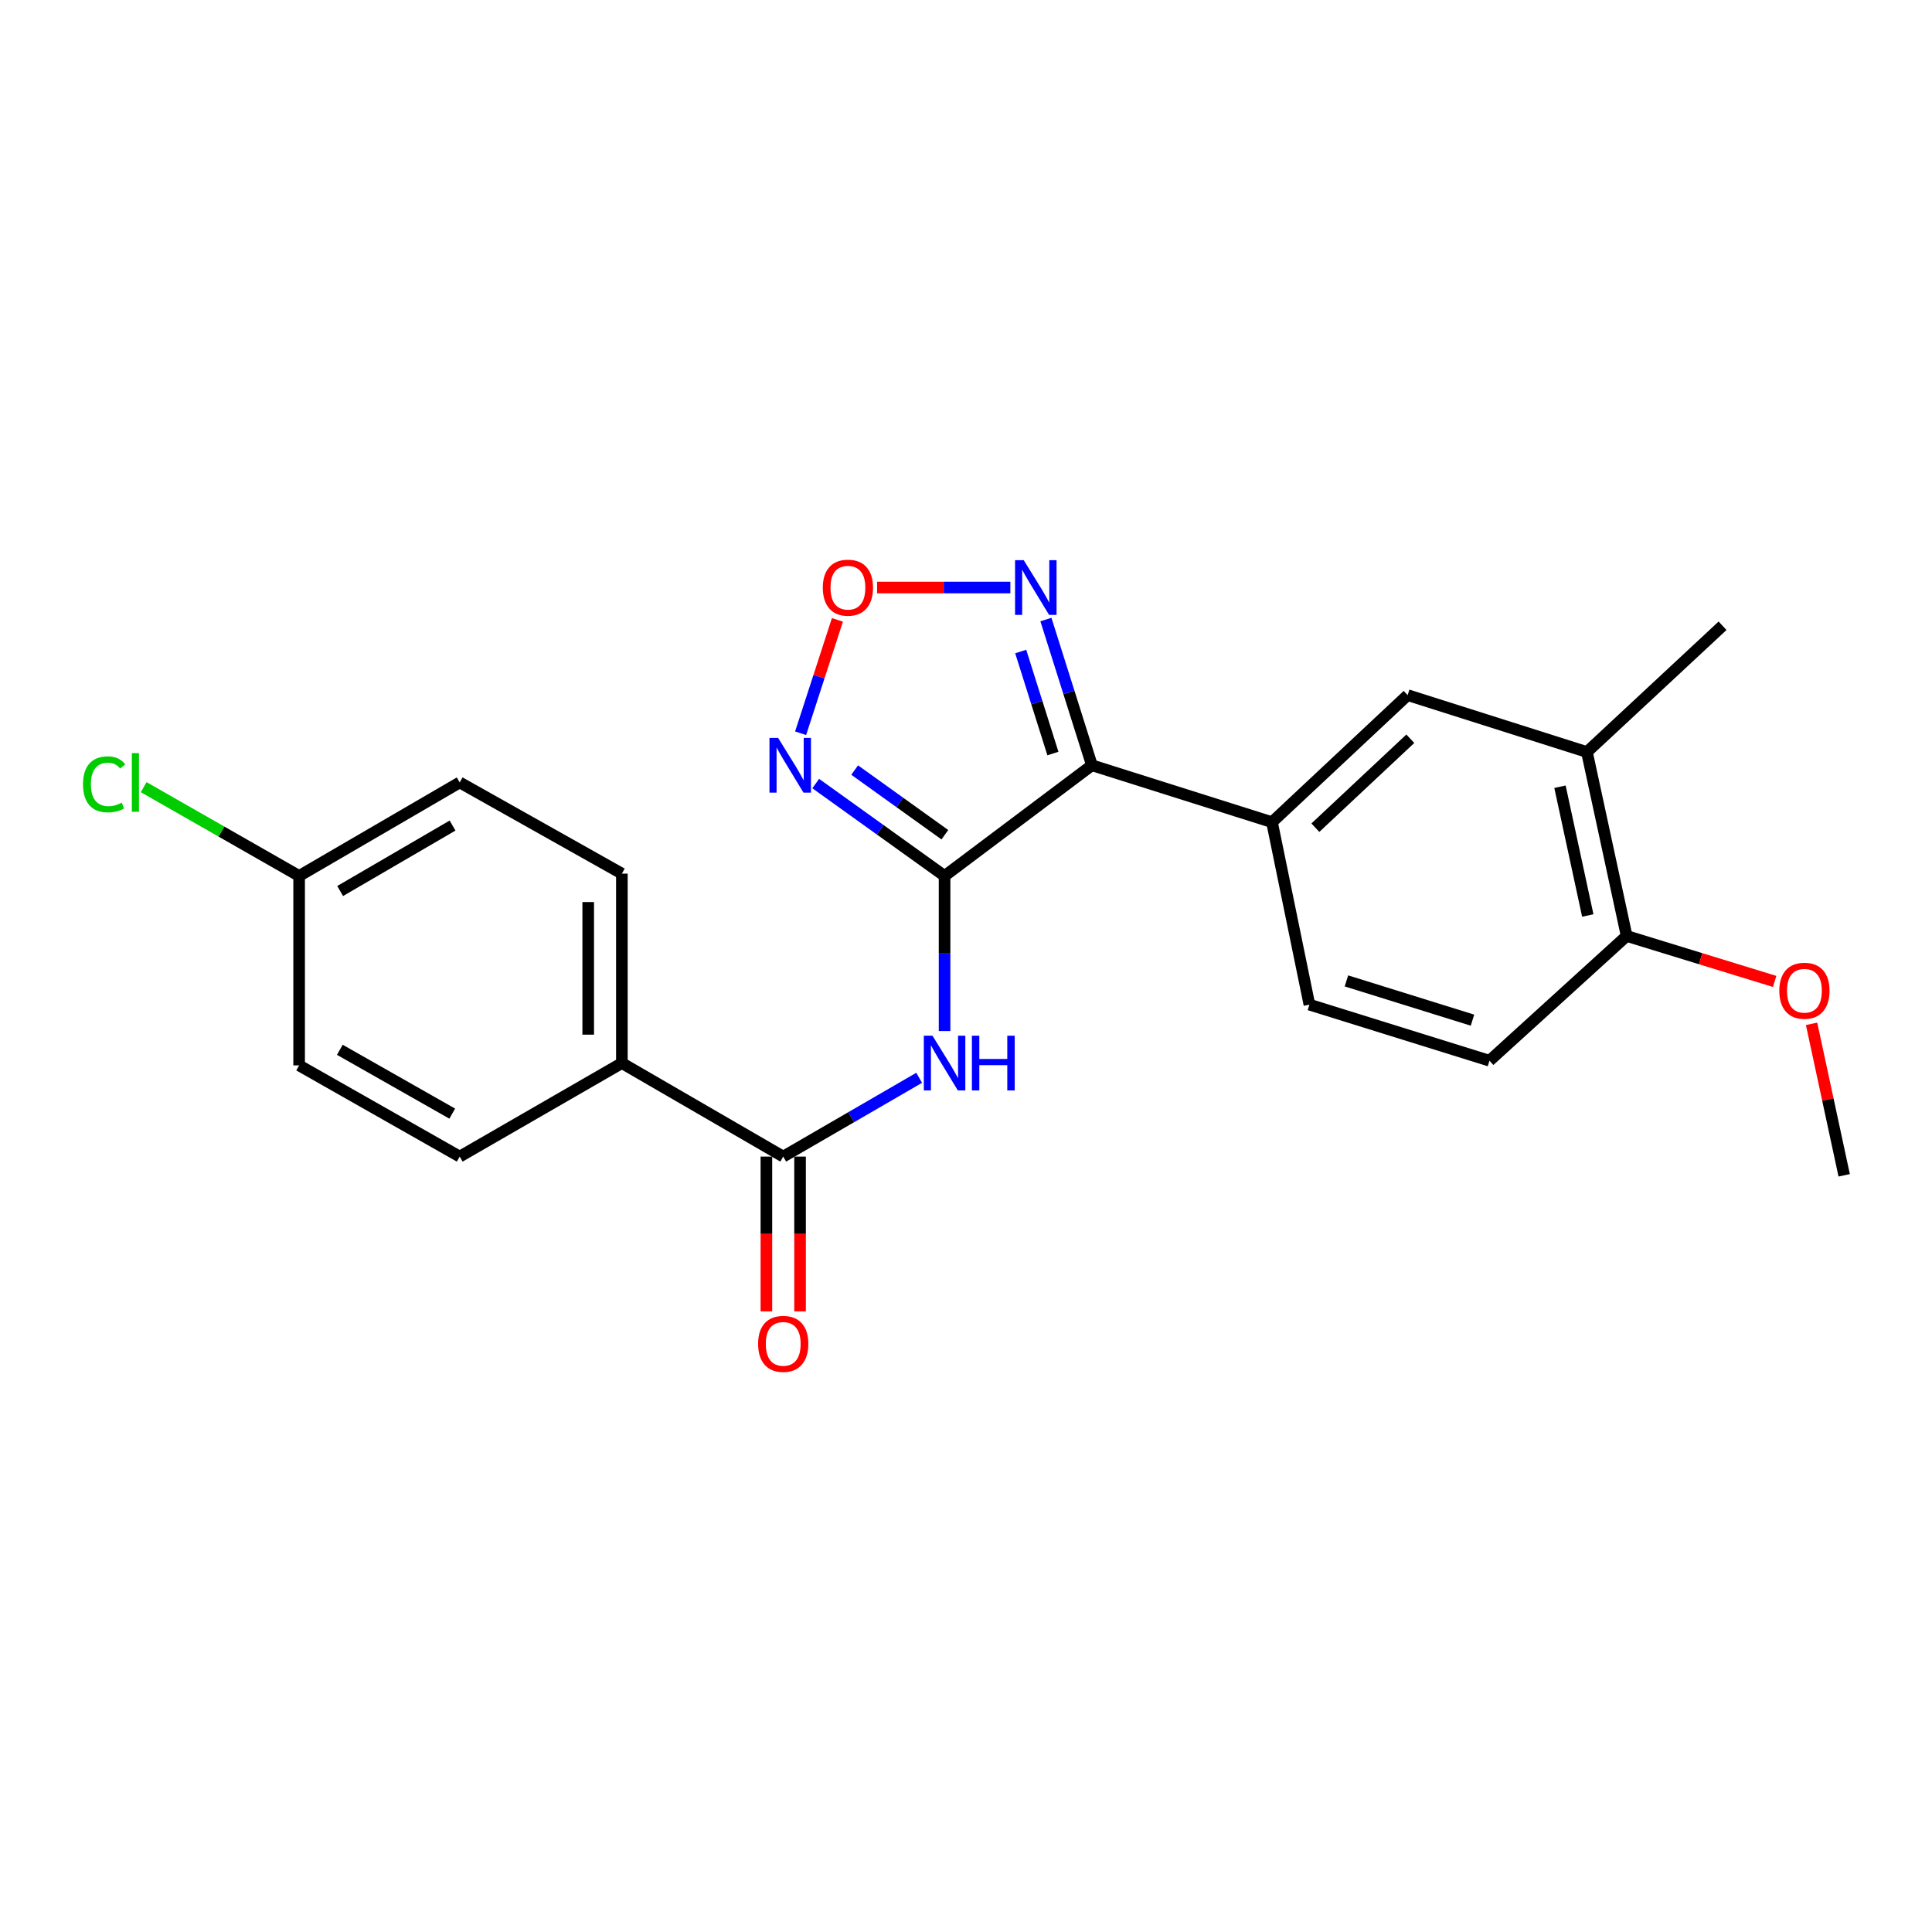 <?xml version='1.0' encoding='iso-8859-1'?>
<svg version='1.1' baseProfile='full'
              xmlns='http://www.w3.org/2000/svg'
                      xmlns:rdkit='http://www.rdkit.org/xml'
                      xmlns:xlink='http://www.w3.org/1999/xlink'
                  xml:space='preserve'
width='1000px' height='1000px' viewBox='0 0 1000 1000'>
<!-- END OF HEADER -->
<rect style='opacity:1.0;fill:#FFFFFF;stroke:none' width='1000' height='1000' x='0' y='0'> </rect>
<path class='bond-0' d='M 488.911,453.392 L 565.174,396.102' style='fill:none;fill-rule:evenodd;stroke:#000000;stroke-width:6px;stroke-linecap:butt;stroke-linejoin:miter;stroke-opacity:1' />
<path class='bond-1' d='M 488.911,453.392 L 455.563,429.479' style='fill:none;fill-rule:evenodd;stroke:#000000;stroke-width:6px;stroke-linecap:butt;stroke-linejoin:miter;stroke-opacity:1' />
<path class='bond-1' d='M 455.563,429.479 L 422.215,405.566' style='fill:none;fill-rule:evenodd;stroke:#0000FF;stroke-width:6px;stroke-linecap:butt;stroke-linejoin:miter;stroke-opacity:1' />
<path class='bond-1' d='M 489.061,432.057 L 465.717,415.318' style='fill:none;fill-rule:evenodd;stroke:#000000;stroke-width:6px;stroke-linecap:butt;stroke-linejoin:miter;stroke-opacity:1' />
<path class='bond-1' d='M 465.717,415.318 L 442.374,398.579' style='fill:none;fill-rule:evenodd;stroke:#0000FF;stroke-width:6px;stroke-linecap:butt;stroke-linejoin:miter;stroke-opacity:1' />
<path class='bond-2' d='M 488.911,453.392 L 488.911,493.528' style='fill:none;fill-rule:evenodd;stroke:#000000;stroke-width:6px;stroke-linecap:butt;stroke-linejoin:miter;stroke-opacity:1' />
<path class='bond-2' d='M 488.911,493.528 L 488.911,533.664' style='fill:none;fill-rule:evenodd;stroke:#0000FF;stroke-width:6px;stroke-linecap:butt;stroke-linejoin:miter;stroke-opacity:1' />
<path class='bond-3' d='M 565.174,396.102 L 553.269,358.386' style='fill:none;fill-rule:evenodd;stroke:#000000;stroke-width:6px;stroke-linecap:butt;stroke-linejoin:miter;stroke-opacity:1' />
<path class='bond-3' d='M 553.269,358.386 L 541.364,320.67' style='fill:none;fill-rule:evenodd;stroke:#0000FF;stroke-width:6px;stroke-linecap:butt;stroke-linejoin:miter;stroke-opacity:1' />
<path class='bond-3' d='M 544.986,390.032 L 536.652,363.631' style='fill:none;fill-rule:evenodd;stroke:#000000;stroke-width:6px;stroke-linecap:butt;stroke-linejoin:miter;stroke-opacity:1' />
<path class='bond-3' d='M 536.652,363.631 L 528.318,337.23' style='fill:none;fill-rule:evenodd;stroke:#0000FF;stroke-width:6px;stroke-linecap:butt;stroke-linejoin:miter;stroke-opacity:1' />
<path class='bond-6' d='M 565.174,396.102 L 658.388,425.56' style='fill:none;fill-rule:evenodd;stroke:#000000;stroke-width:6px;stroke-linecap:butt;stroke-linejoin:miter;stroke-opacity:1' />
<path class='bond-4' d='M 414.399,379.524 L 423.923,350.182' style='fill:none;fill-rule:evenodd;stroke:#0000FF;stroke-width:6px;stroke-linecap:butt;stroke-linejoin:miter;stroke-opacity:1' />
<path class='bond-4' d='M 423.923,350.182 L 433.447,320.841' style='fill:none;fill-rule:evenodd;stroke:#FF0000;stroke-width:6px;stroke-linecap:butt;stroke-linejoin:miter;stroke-opacity:1' />
<path class='bond-5' d='M 475.758,557.869 L 440.577,578.259' style='fill:none;fill-rule:evenodd;stroke:#0000FF;stroke-width:6px;stroke-linecap:butt;stroke-linejoin:miter;stroke-opacity:1' />
<path class='bond-5' d='M 440.577,578.259 L 405.397,598.648' style='fill:none;fill-rule:evenodd;stroke:#000000;stroke-width:6px;stroke-linecap:butt;stroke-linejoin:miter;stroke-opacity:1' />
<path class='bond-23' d='M 522.961,304.098 L 488.473,304.098' style='fill:none;fill-rule:evenodd;stroke:#0000FF;stroke-width:6px;stroke-linecap:butt;stroke-linejoin:miter;stroke-opacity:1' />
<path class='bond-23' d='M 488.473,304.098 L 453.984,304.098' style='fill:none;fill-rule:evenodd;stroke:#FF0000;stroke-width:6px;stroke-linecap:butt;stroke-linejoin:miter;stroke-opacity:1' />
<path class='bond-9' d='M 405.397,598.648 L 321.883,550.246' style='fill:none;fill-rule:evenodd;stroke:#000000;stroke-width:6px;stroke-linecap:butt;stroke-linejoin:miter;stroke-opacity:1' />
<path class='bond-11' d='M 396.684,598.648 L 396.684,638.705' style='fill:none;fill-rule:evenodd;stroke:#000000;stroke-width:6px;stroke-linecap:butt;stroke-linejoin:miter;stroke-opacity:1' />
<path class='bond-11' d='M 396.684,638.705 L 396.684,678.761' style='fill:none;fill-rule:evenodd;stroke:#FF0000;stroke-width:6px;stroke-linecap:butt;stroke-linejoin:miter;stroke-opacity:1' />
<path class='bond-11' d='M 414.109,598.648 L 414.109,638.705' style='fill:none;fill-rule:evenodd;stroke:#000000;stroke-width:6px;stroke-linecap:butt;stroke-linejoin:miter;stroke-opacity:1' />
<path class='bond-11' d='M 414.109,638.705 L 414.109,678.761' style='fill:none;fill-rule:evenodd;stroke:#FF0000;stroke-width:6px;stroke-linecap:butt;stroke-linejoin:miter;stroke-opacity:1' />
<path class='bond-7' d='M 658.388,425.56 L 728.592,359.79' style='fill:none;fill-rule:evenodd;stroke:#000000;stroke-width:6px;stroke-linecap:butt;stroke-linejoin:miter;stroke-opacity:1' />
<path class='bond-7' d='M 680.832,428.411 L 729.974,382.372' style='fill:none;fill-rule:evenodd;stroke:#000000;stroke-width:6px;stroke-linecap:butt;stroke-linejoin:miter;stroke-opacity:1' />
<path class='bond-12' d='M 658.388,425.56 L 677.749,519.994' style='fill:none;fill-rule:evenodd;stroke:#000000;stroke-width:6px;stroke-linecap:butt;stroke-linejoin:miter;stroke-opacity:1' />
<path class='bond-8' d='M 728.592,359.79 L 821.389,389.248' style='fill:none;fill-rule:evenodd;stroke:#000000;stroke-width:6px;stroke-linecap:butt;stroke-linejoin:miter;stroke-opacity:1' />
<path class='bond-21' d='M 821.389,389.248 L 891.593,323.895' style='fill:none;fill-rule:evenodd;stroke:#000000;stroke-width:6px;stroke-linecap:butt;stroke-linejoin:miter;stroke-opacity:1' />
<path class='bond-25' d='M 821.389,389.248 L 841.951,484.456' style='fill:none;fill-rule:evenodd;stroke:#000000;stroke-width:6px;stroke-linecap:butt;stroke-linejoin:miter;stroke-opacity:1' />
<path class='bond-25' d='M 807.441,407.208 L 821.834,473.854' style='fill:none;fill-rule:evenodd;stroke:#000000;stroke-width:6px;stroke-linecap:butt;stroke-linejoin:miter;stroke-opacity:1' />
<path class='bond-14' d='M 321.883,550.246 L 321.883,452.191' style='fill:none;fill-rule:evenodd;stroke:#000000;stroke-width:6px;stroke-linecap:butt;stroke-linejoin:miter;stroke-opacity:1' />
<path class='bond-14' d='M 304.458,535.537 L 304.458,466.899' style='fill:none;fill-rule:evenodd;stroke:#000000;stroke-width:6px;stroke-linecap:butt;stroke-linejoin:miter;stroke-opacity:1' />
<path class='bond-15' d='M 321.883,550.246 L 237.943,598.648' style='fill:none;fill-rule:evenodd;stroke:#000000;stroke-width:6px;stroke-linecap:butt;stroke-linejoin:miter;stroke-opacity:1' />
<path class='bond-10' d='M 841.951,484.456 L 770.954,549.026' style='fill:none;fill-rule:evenodd;stroke:#000000;stroke-width:6px;stroke-linecap:butt;stroke-linejoin:miter;stroke-opacity:1' />
<path class='bond-20' d='M 841.951,484.456 L 880.255,496.224' style='fill:none;fill-rule:evenodd;stroke:#000000;stroke-width:6px;stroke-linecap:butt;stroke-linejoin:miter;stroke-opacity:1' />
<path class='bond-20' d='M 880.255,496.224 L 918.558,507.991' style='fill:none;fill-rule:evenodd;stroke:#FF0000;stroke-width:6px;stroke-linecap:butt;stroke-linejoin:miter;stroke-opacity:1' />
<path class='bond-13' d='M 677.749,519.994 L 770.954,549.026' style='fill:none;fill-rule:evenodd;stroke:#000000;stroke-width:6px;stroke-linecap:butt;stroke-linejoin:miter;stroke-opacity:1' />
<path class='bond-13' d='M 696.912,507.712 L 762.155,528.034' style='fill:none;fill-rule:evenodd;stroke:#000000;stroke-width:6px;stroke-linecap:butt;stroke-linejoin:miter;stroke-opacity:1' />
<path class='bond-18' d='M 321.883,452.191 L 237.943,404.989' style='fill:none;fill-rule:evenodd;stroke:#000000;stroke-width:6px;stroke-linecap:butt;stroke-linejoin:miter;stroke-opacity:1' />
<path class='bond-17' d='M 237.943,598.648 L 154.825,551.446' style='fill:none;fill-rule:evenodd;stroke:#000000;stroke-width:6px;stroke-linecap:butt;stroke-linejoin:miter;stroke-opacity:1' />
<path class='bond-17' d='M 234.08,576.416 L 175.898,543.374' style='fill:none;fill-rule:evenodd;stroke:#000000;stroke-width:6px;stroke-linecap:butt;stroke-linejoin:miter;stroke-opacity:1' />
<path class='bond-16' d='M 154.825,453.392 L 154.825,551.446' style='fill:none;fill-rule:evenodd;stroke:#000000;stroke-width:6px;stroke-linecap:butt;stroke-linejoin:miter;stroke-opacity:1' />
<path class='bond-19' d='M 154.825,453.392 L 114.598,430.413' style='fill:none;fill-rule:evenodd;stroke:#000000;stroke-width:6px;stroke-linecap:butt;stroke-linejoin:miter;stroke-opacity:1' />
<path class='bond-19' d='M 114.598,430.413 L 74.371,407.433' style='fill:none;fill-rule:evenodd;stroke:#00CC00;stroke-width:6px;stroke-linecap:butt;stroke-linejoin:miter;stroke-opacity:1' />
<path class='bond-24' d='M 154.825,453.392 L 237.943,404.989' style='fill:none;fill-rule:evenodd;stroke:#000000;stroke-width:6px;stroke-linecap:butt;stroke-linejoin:miter;stroke-opacity:1' />
<path class='bond-24' d='M 176.062,461.189 L 234.244,427.307' style='fill:none;fill-rule:evenodd;stroke:#000000;stroke-width:6px;stroke-linecap:butt;stroke-linejoin:miter;stroke-opacity:1' />
<path class='bond-22' d='M 937.668,529.929 L 946.107,569.134' style='fill:none;fill-rule:evenodd;stroke:#FF0000;stroke-width:6px;stroke-linecap:butt;stroke-linejoin:miter;stroke-opacity:1' />
<path class='bond-22' d='M 946.107,569.134 L 954.545,608.338' style='fill:none;fill-rule:evenodd;stroke:#000000;stroke-width:6px;stroke-linecap:butt;stroke-linejoin:miter;stroke-opacity:1' />
<path  class='atom-2' d='M 402.757 381.942
L 412.037 396.942
Q 412.957 398.422, 414.437 401.102
Q 415.917 403.782, 415.997 403.942
L 415.997 381.942
L 419.757 381.942
L 419.757 410.262
L 415.877 410.262
L 405.917 393.862
Q 404.757 391.942, 403.517 389.742
Q 402.317 387.542, 401.957 386.862
L 401.957 410.262
L 398.277 410.262
L 398.277 381.942
L 402.757 381.942
' fill='#0000FF'/>
<path  class='atom-3' d='M 482.651 536.086
L 491.931 551.086
Q 492.851 552.566, 494.331 555.246
Q 495.811 557.926, 495.891 558.086
L 495.891 536.086
L 499.651 536.086
L 499.651 564.406
L 495.771 564.406
L 485.811 548.006
Q 484.651 546.086, 483.411 543.886
Q 482.211 541.686, 481.851 541.006
L 481.851 564.406
L 478.171 564.406
L 478.171 536.086
L 482.651 536.086
' fill='#0000FF'/>
<path  class='atom-3' d='M 503.051 536.086
L 506.891 536.086
L 506.891 548.126
L 521.371 548.126
L 521.371 536.086
L 525.211 536.086
L 525.211 564.406
L 521.371 564.406
L 521.371 551.326
L 506.891 551.326
L 506.891 564.406
L 503.051 564.406
L 503.051 536.086
' fill='#0000FF'/>
<path  class='atom-4' d='M 529.873 289.938
L 539.153 304.938
Q 540.073 306.418, 541.553 309.098
Q 543.033 311.778, 543.113 311.938
L 543.113 289.938
L 546.873 289.938
L 546.873 318.258
L 542.993 318.258
L 533.033 301.858
Q 531.873 299.938, 530.633 297.738
Q 529.433 295.538, 529.073 294.858
L 529.073 318.258
L 525.393 318.258
L 525.393 289.938
L 529.873 289.938
' fill='#0000FF'/>
<path  class='atom-5' d='M 425.882 304.178
Q 425.882 297.378, 429.242 293.578
Q 432.602 289.778, 438.882 289.778
Q 445.162 289.778, 448.522 293.578
Q 451.882 297.378, 451.882 304.178
Q 451.882 311.058, 448.482 314.978
Q 445.082 318.858, 438.882 318.858
Q 432.642 318.858, 429.242 314.978
Q 425.882 311.098, 425.882 304.178
M 438.882 315.658
Q 443.202 315.658, 445.522 312.778
Q 447.882 309.858, 447.882 304.178
Q 447.882 298.618, 445.522 295.818
Q 443.202 292.978, 438.882 292.978
Q 434.562 292.978, 432.202 295.778
Q 429.882 298.578, 429.882 304.178
Q 429.882 309.898, 432.202 312.778
Q 434.562 315.658, 438.882 315.658
' fill='#FF0000'/>
<path  class='atom-12' d='M 392.397 695.582
Q 392.397 688.782, 395.757 684.982
Q 399.117 681.182, 405.397 681.182
Q 411.677 681.182, 415.037 684.982
Q 418.397 688.782, 418.397 695.582
Q 418.397 702.462, 414.997 706.382
Q 411.597 710.262, 405.397 710.262
Q 399.157 710.262, 395.757 706.382
Q 392.397 702.502, 392.397 695.582
M 405.397 707.062
Q 409.717 707.062, 412.037 704.182
Q 414.397 701.262, 414.397 695.582
Q 414.397 690.022, 412.037 687.222
Q 409.717 684.382, 405.397 684.382
Q 401.077 684.382, 398.717 687.182
Q 396.397 689.982, 396.397 695.582
Q 396.397 701.302, 398.717 704.182
Q 401.077 707.062, 405.397 707.062
' fill='#FF0000'/>
<path  class='atom-20' d='M 42.971 405.969
Q 42.971 398.929, 46.251 395.249
Q 49.571 391.529, 55.851 391.529
Q 61.691 391.529, 64.811 395.649
L 62.171 397.809
Q 59.891 394.809, 55.851 394.809
Q 51.571 394.809, 49.291 397.689
Q 47.051 400.529, 47.051 405.969
Q 47.051 411.569, 49.371 414.449
Q 51.731 417.329, 56.291 417.329
Q 59.411 417.329, 63.051 415.449
L 64.171 418.449
Q 62.691 419.409, 60.451 419.969
Q 58.211 420.529, 55.731 420.529
Q 49.571 420.529, 46.251 416.769
Q 42.971 413.009, 42.971 405.969
' fill='#00CC00'/>
<path  class='atom-20' d='M 68.251 389.809
L 71.931 389.809
L 71.931 420.169
L 68.251 420.169
L 68.251 389.809
' fill='#00CC00'/>
<path  class='atom-21' d='M 920.965 512.804
Q 920.965 506.004, 924.325 502.204
Q 927.685 498.404, 933.965 498.404
Q 940.245 498.404, 943.605 502.204
Q 946.965 506.004, 946.965 512.804
Q 946.965 519.684, 943.565 523.604
Q 940.165 527.484, 933.965 527.484
Q 927.725 527.484, 924.325 523.604
Q 920.965 519.724, 920.965 512.804
M 933.965 524.284
Q 938.285 524.284, 940.605 521.404
Q 942.965 518.484, 942.965 512.804
Q 942.965 507.244, 940.605 504.444
Q 938.285 501.604, 933.965 501.604
Q 929.645 501.604, 927.285 504.404
Q 924.965 507.204, 924.965 512.804
Q 924.965 518.524, 927.285 521.404
Q 929.645 524.284, 933.965 524.284
' fill='#FF0000'/>
</svg>
